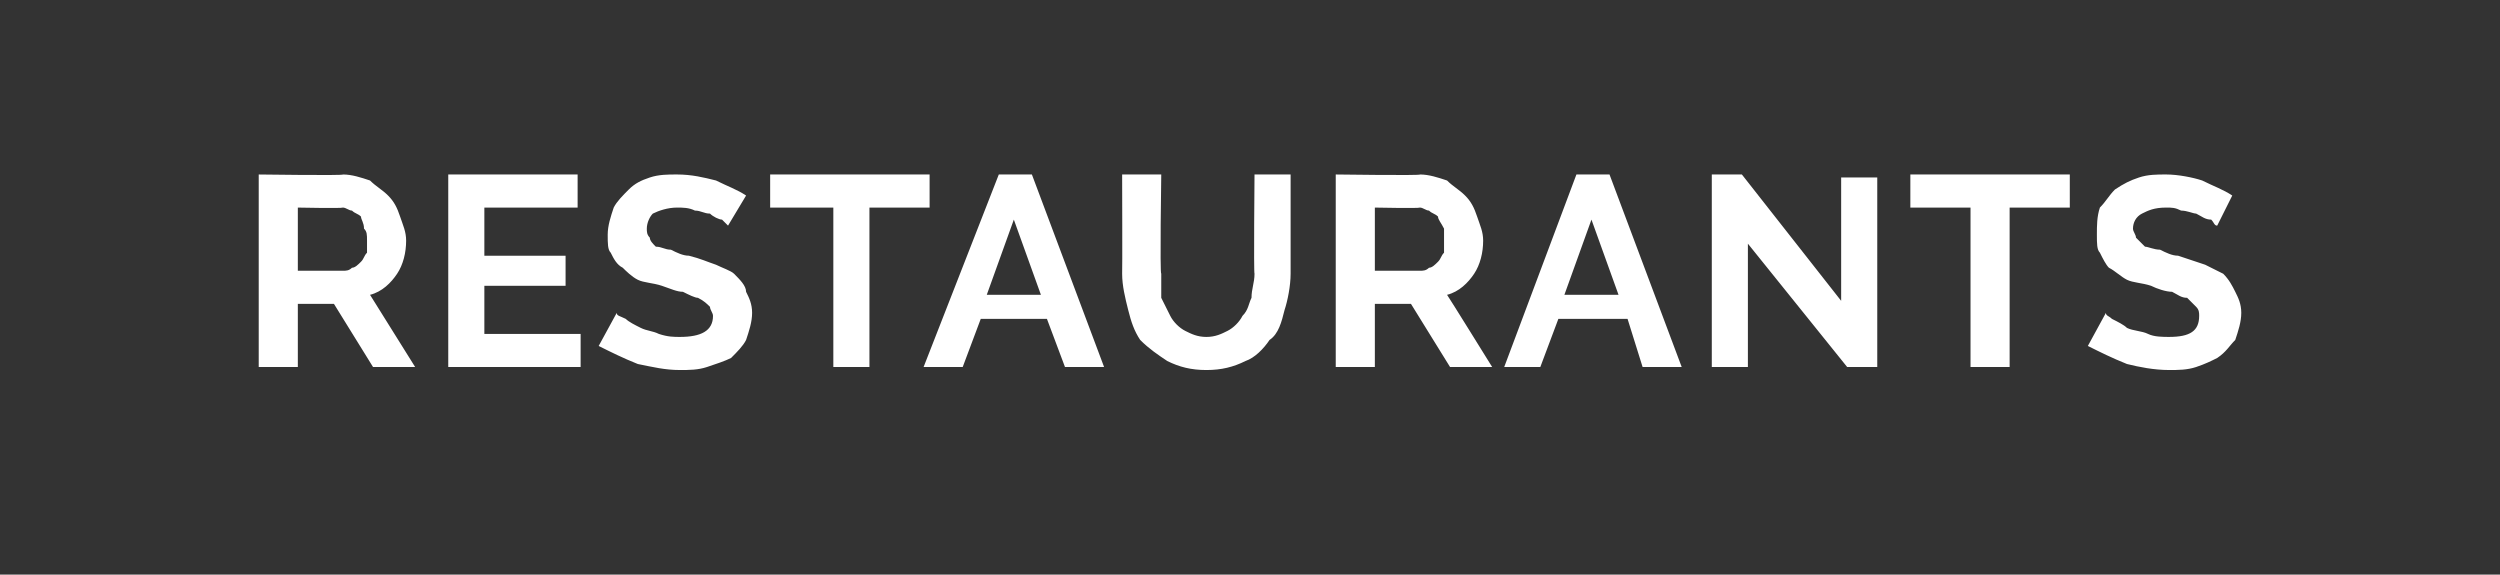 <?xml version="1.0" standalone="no"?><!DOCTYPE svg PUBLIC "-//W3C//DTD SVG 1.1//EN" "http://www.w3.org/Graphics/SVG/1.1/DTD/svg11.dtd"><svg xmlns="http://www.w3.org/2000/svg" version="1.1" width="83.1px" height="19.1px" viewBox="0 0 83.1 19.1"><rect x="0" y="0" width="83.1" height="19.1" fill="#333333" stroke="none"/><desc>restaurants</desc><defs/><g id="Polygon4207"><path d="m8.6 12.2l0-6.4c0 0 2.84.04 2.8 0c.3 0 .6.1.9.2c.2.2.4.3.6.5c.2.2.3.4.4.7c.1.3.2.5.2.8c0 .4-.1.8-.3 1.1c-.2.3-.5.6-.9.7c.02.03 1.5 2.4 1.5 2.4l-1.4 0l-1.3-2.1l-1.2 0l0 2.1l-1.3 0zm1.3-3.2c0 0 1.51 0 1.5 0c.1 0 .2 0 .3-.1c.1 0 .2-.1.3-.2c.1-.1.1-.2.2-.3c0-.2 0-.3 0-.4c0-.2 0-.3-.1-.4c0-.2-.1-.3-.1-.4c-.1-.1-.2-.1-.3-.2c-.1 0-.2-.1-.3-.1c-.04.03-1.5 0-1.5 0l0 2.1zm9.4 2.1l0 1.1l-4.4 0l0-6.4l4.3 0l0 1.1l-3.1 0l0 1.6l2.7 0l0 1l-2.7 0l0 1.6l3.2 0zm4.9-3.6c0 0-.1-.1-.2-.2c-.1 0-.3-.1-.4-.2c-.2 0-.3-.1-.5-.1c-.2-.1-.4-.1-.6-.1c-.3 0-.6.1-.8.2c-.1.1-.2.3-.2.5c0 .1 0 .2.1.3c0 .1.1.2.2.3c.2 0 .3.1.5.1c.2.1.4.2.6.2c.4.1.6.2.9.3c.2.1.5.2.6.3c.2.2.4.4.4.6c.1.2.2.4.2.7c0 .3-.1.6-.2.9c-.1.2-.3.4-.5.6c-.2.1-.5.2-.8.3c-.3.1-.6.1-.9.1c-.5 0-.9-.1-1.4-.2c-.5-.2-.9-.4-1.3-.6c0 0 .6-1.1.6-1.1c0 .1.1.1.3.2c.1.1.3.2.5.3c.2.1.4.1.6.2c.3.1.5.1.7.1c.7 0 1.1-.2 1.1-.7c0-.1-.1-.2-.1-.3c-.1-.1-.2-.2-.4-.3c-.1 0-.3-.1-.5-.2c-.2 0-.4-.1-.7-.2c-.3-.1-.6-.1-.8-.2c-.2-.1-.4-.3-.5-.4c-.2-.1-.3-.3-.4-.5c-.1-.1-.1-.3-.1-.6c0-.3.1-.6.2-.9c.1-.2.3-.4.5-.6c.2-.2.4-.3.7-.4c.3-.1.6-.1.9-.1c.5 0 .9.1 1.3.2c.4.2.7.3 1 .5c0 0-.6 1-.6 1zm6.7-.6l-2 0l0 5.3l-1.2 0l0-5.3l-2.1 0l0-1.1l5.3 0l0 1.1zm2.3-1.1l1.1 0l2.4 6.4l-1.3 0l-.6-1.6l-2.2 0l-.6 1.6l-1.3 0l2.5-6.4zm1.4 4l-.9-2.5l-.9 2.5l1.8 0zm5.5 1.4c.3 0 .5-.1.7-.2c.2-.1.4-.3.5-.5c.2-.2.2-.4.3-.6c0-.3.1-.5.1-.8c-.03 0 0-3.3 0-3.3l1.2 0c0 0 0 3.3 0 3.3c0 .4-.1.9-.2 1.2c-.1.4-.2.8-.5 1c-.2.3-.5.6-.8.7c-.4.2-.8.3-1.3.3c-.5 0-.9-.1-1.3-.3c-.3-.2-.6-.4-.9-.7c-.2-.3-.3-.6-.4-1c-.1-.4-.2-.8-.2-1.2c.01 0 0-3.3 0-3.3l1.3 0c0 0-.05 3.3 0 3.3c0 .3 0 .5 0 .8c.1.2.2.4.3.6c.1.2.3.4.5.5c.2.1.4.2.7.2zm4.3 1l0-6.4c0 0 2.85.04 2.8 0c.3 0 .6.1.9.2c.2.2.4.3.6.5c.2.2.3.4.4.7c.1.3.2.5.2.8c0 .4-.1.8-.3 1.1c-.2.3-.5.6-.9.7c.03.03 1.5 2.4 1.5 2.4l-1.4 0l-1.3-2.1l-1.2 0l0 2.1l-1.3 0zm1.3-3.2c0 0 1.52 0 1.5 0c.1 0 .2 0 .3-.1c.1 0 .2-.1.3-.2c.1-.1.1-.2.2-.3c0-.2 0-.3 0-.4c0-.2 0-.3 0-.4c-.1-.2-.2-.3-.2-.4c-.1-.1-.2-.1-.3-.2c-.1 0-.2-.1-.3-.1c-.03.03-1.5 0-1.5 0l0 2.1zm6.7-3.2l1.1 0l2.4 6.4l-1.3 0l-.5-1.6l-2.3 0l-.6 1.6l-1.2 0l2.4-6.4zm1.4 4l-.9-2.5l-.9 2.5l1.8 0zm4.3-1.7l0 4.1l-1.2 0l0-6.4l1 0l3.3 4.2l0-4.1l1.2 0l0 6.3l-1 0l-3.3-4.1zm10.7-1.2l-2 0l0 5.3l-1.3 0l0-5.3l-2 0l0-1.1l5.3 0l0 1.1zm4.9.6c-.1 0-.1-.1-.2-.2c-.2 0-.3-.1-.5-.2c-.1 0-.3-.1-.5-.1c-.2-.1-.3-.1-.5-.1c-.4 0-.6.1-.8.2c-.2.1-.3.3-.3.5c0 .1.1.2.1.3c.1.1.2.2.3.3c.1 0 .3.1.5.1c.2.1.4.2.6.2c.3.1.6.2.9.3c.2.1.4.2.6.3c.2.2.3.4.4.6c.1.2.2.4.2.7c0 .3-.1.6-.2.9c-.2.2-.3.4-.6.6c-.2.1-.4.2-.7.3c-.3.1-.6.1-.9.1c-.5 0-1-.1-1.4-.2c-.5-.2-.9-.4-1.3-.6c0 0 .6-1.1.6-1.1c0 .1.1.1.2.2c.2.1.4.2.5.3c.2.1.5.1.7.2c.2.1.5.1.7.1c.7 0 1-.2 1-.7c0-.1 0-.2-.1-.3c-.1-.1-.2-.2-.3-.3c-.2 0-.3-.1-.5-.2c-.2 0-.5-.1-.7-.2c-.3-.1-.6-.1-.8-.2c-.2-.1-.4-.3-.6-.4c-.1-.1-.2-.3-.3-.5c-.1-.1-.1-.3-.1-.6c0-.3 0-.6.1-.9c.2-.2.3-.4.5-.6c.3-.2.5-.3.8-.4c.3-.1.6-.1.9-.1c.4 0 .9.1 1.2.2c.4.2.7.3 1 .5c0 0-.5 1-.5 1z" stroke="none" fill="#ffffff"/></g></svg>